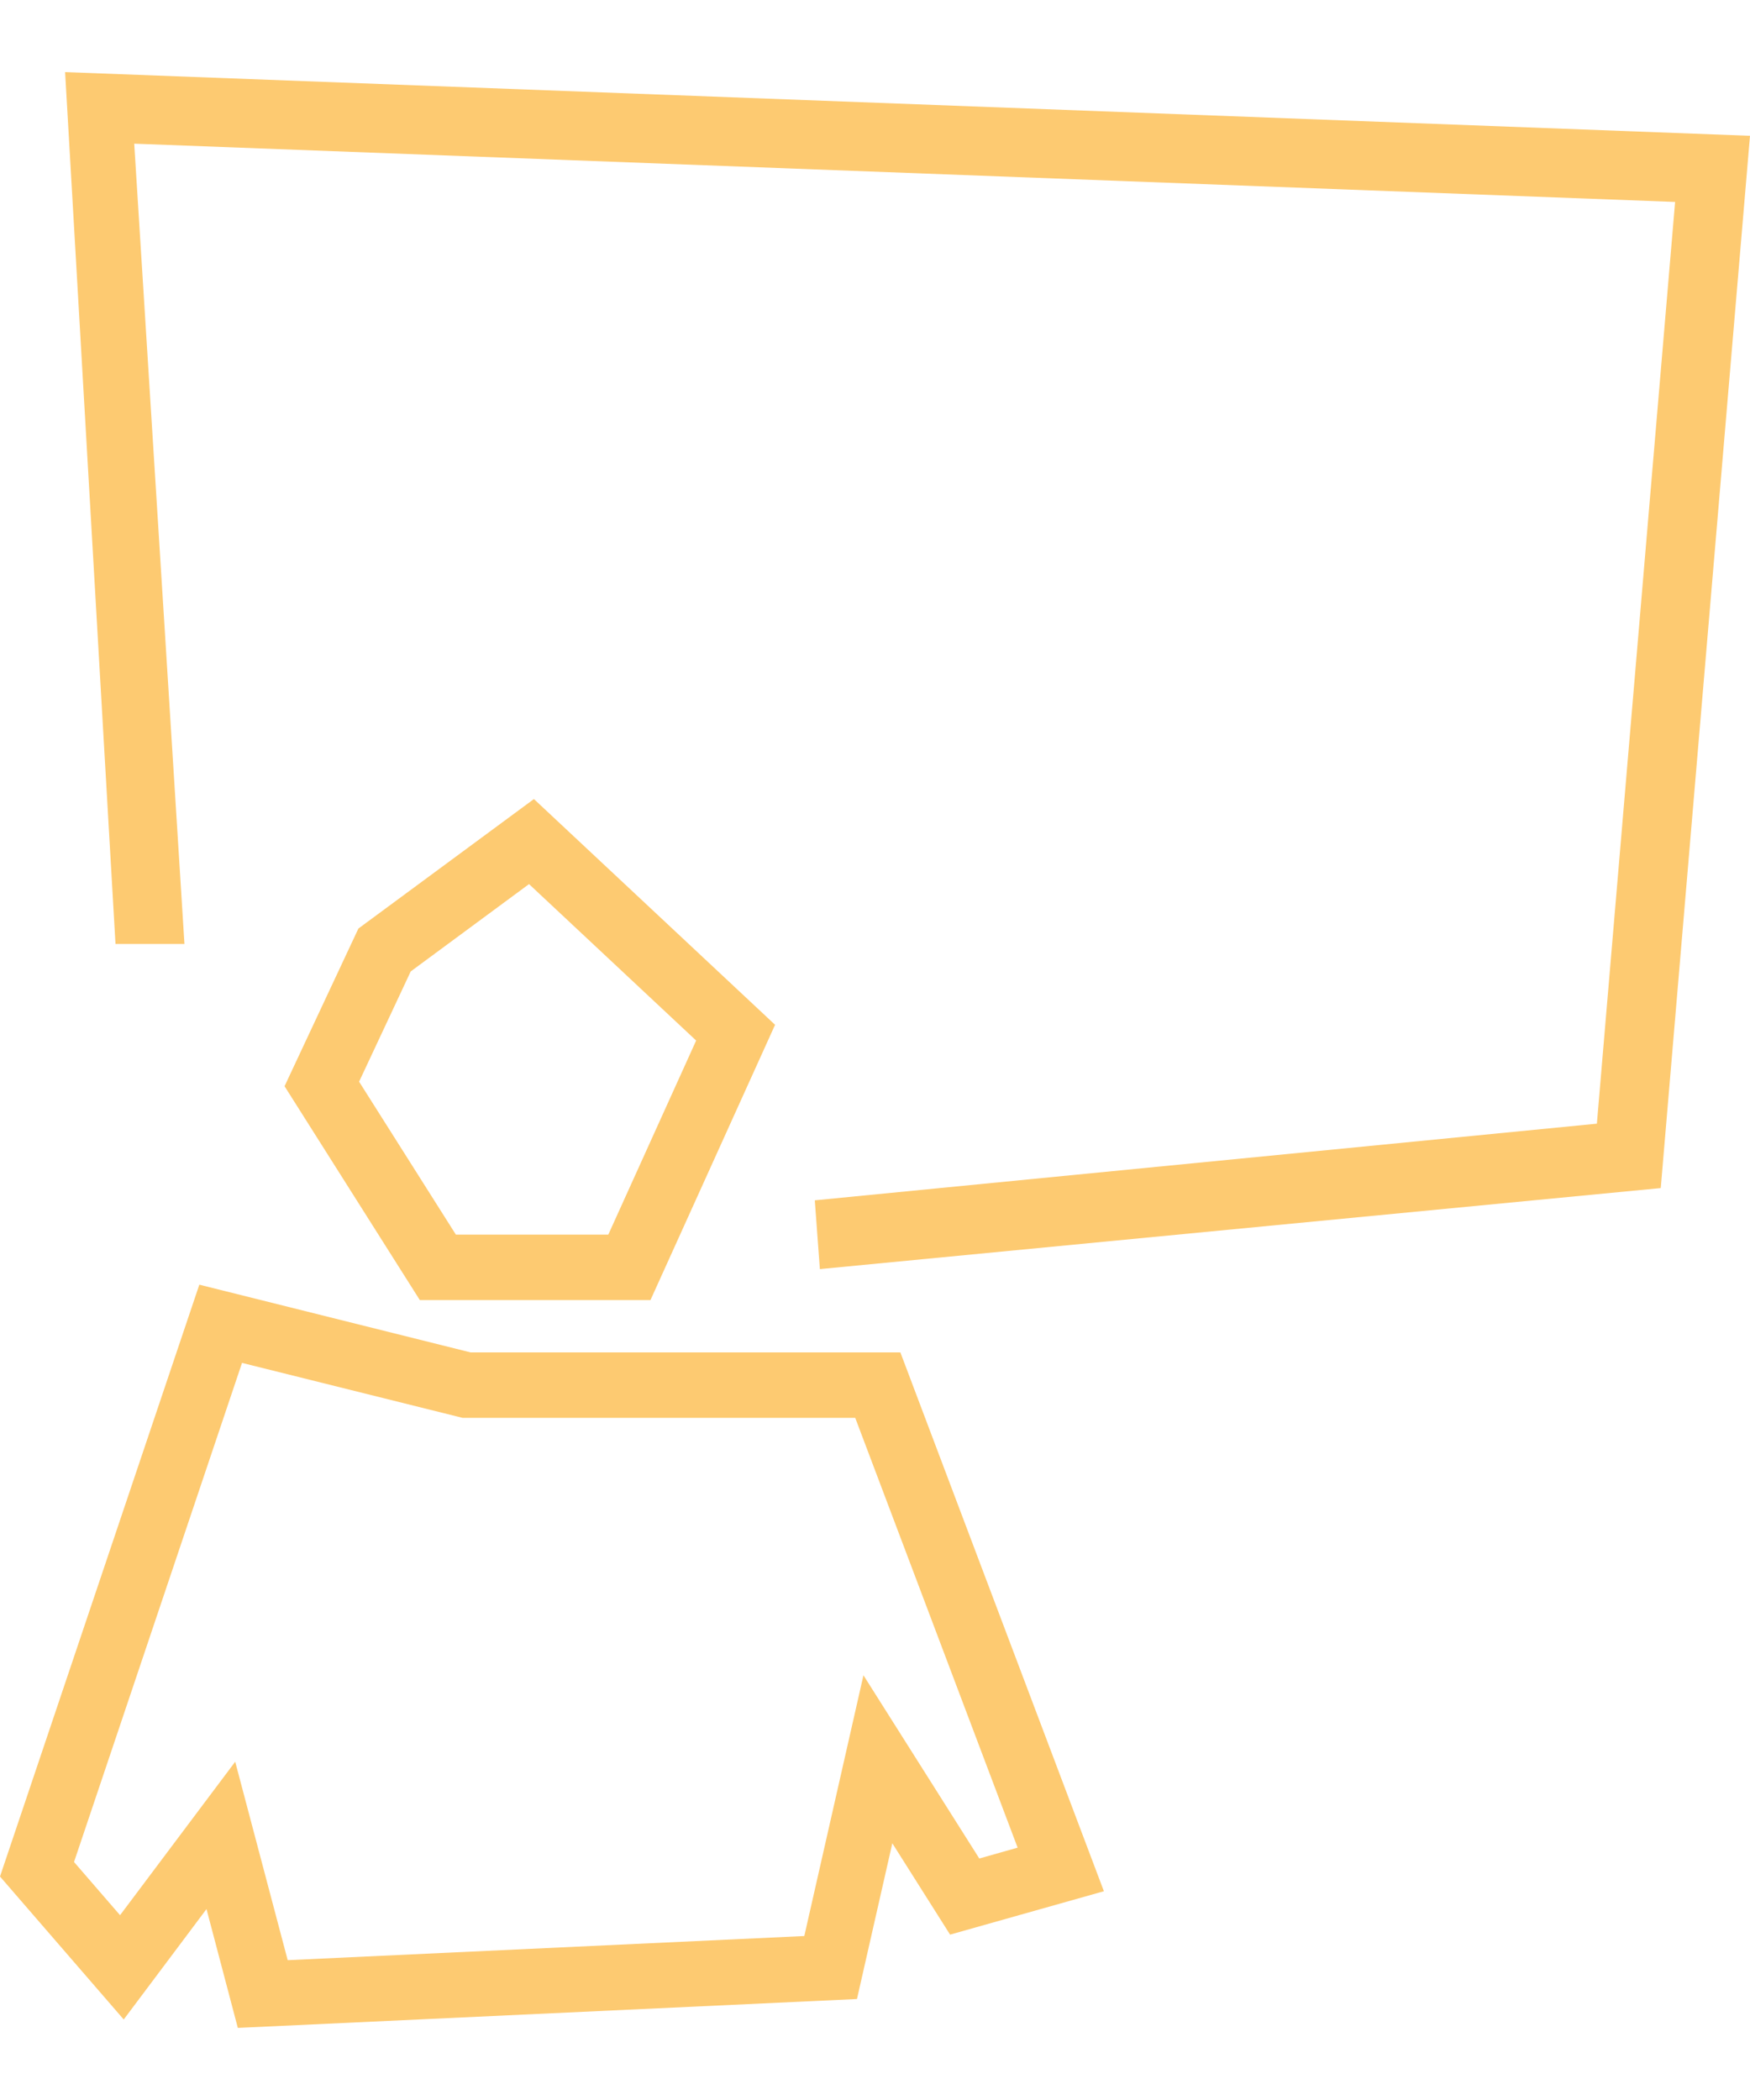 <?xml version="1.0" encoding="utf-8"?>
<!-- Generator: Adobe Illustrator 26.1.0, SVG Export Plug-In . SVG Version: 6.00 Build 0)  -->
<svg version="1.1" id="Calque_1" xmlns="http://www.w3.org/2000/svg" xmlns:xlink="http://www.w3.org/1999/xlink" x="0px" y="0px"
	 viewBox="0 0 100 120" style="enable-background:new 0 0 100 120;" xml:space="preserve">
<style type="text/css">
	.st0{fill:#FDCA71;}
</style>
<g>
	<g id="Tracé_616_00000158027726829724085650000012916868177942464643_">
		<path class="st0" d="M37.17,74.29H23.99l-7.73-12.22l4.22-9.01l10.03-7.4l13.78,12.9L37.17,74.29z M26.05,70.55h8.71l5.02-11.09
			l-9.55-8.94l-6.76,4.99l-2.95,6.3L26.05,70.55z"/>
	</g>
	<g id="Tracé_617_00000008143501644040771200000006965545138173594043_">
		<path class="st0" d="M13.59,115.88l-1.79-6.79l-4.73,6.31L0,107.23l11.39-33.82l15.5,3.87h24.56l11.63,30.79l-8.79,2.48l-3.3-5.22
			l-2.02,8.9L13.59,115.88z M13.44,100.67l3,11.34l29.52-1.38l3.38-14.9l6.62,10.47l2.19-0.62l-9.28-24.56H26.43l-12.6-3.14
			L4.23,106.4l2.63,3.04L13.44,100.67z"/>
	</g>
	<g id="Tracé_618_00000025435430981069071420000003337587572192748930_">
		<polygon class="st0" points="46.85,72.52 46.56,68.59 91.25,64.21 95.72,11.54 7.67,8.21 10.54,53.94 6.6,53.94 3.72,4.12 
			100,7.76 94.9,67.89 		"/>
	</g>
</g>
</svg>
